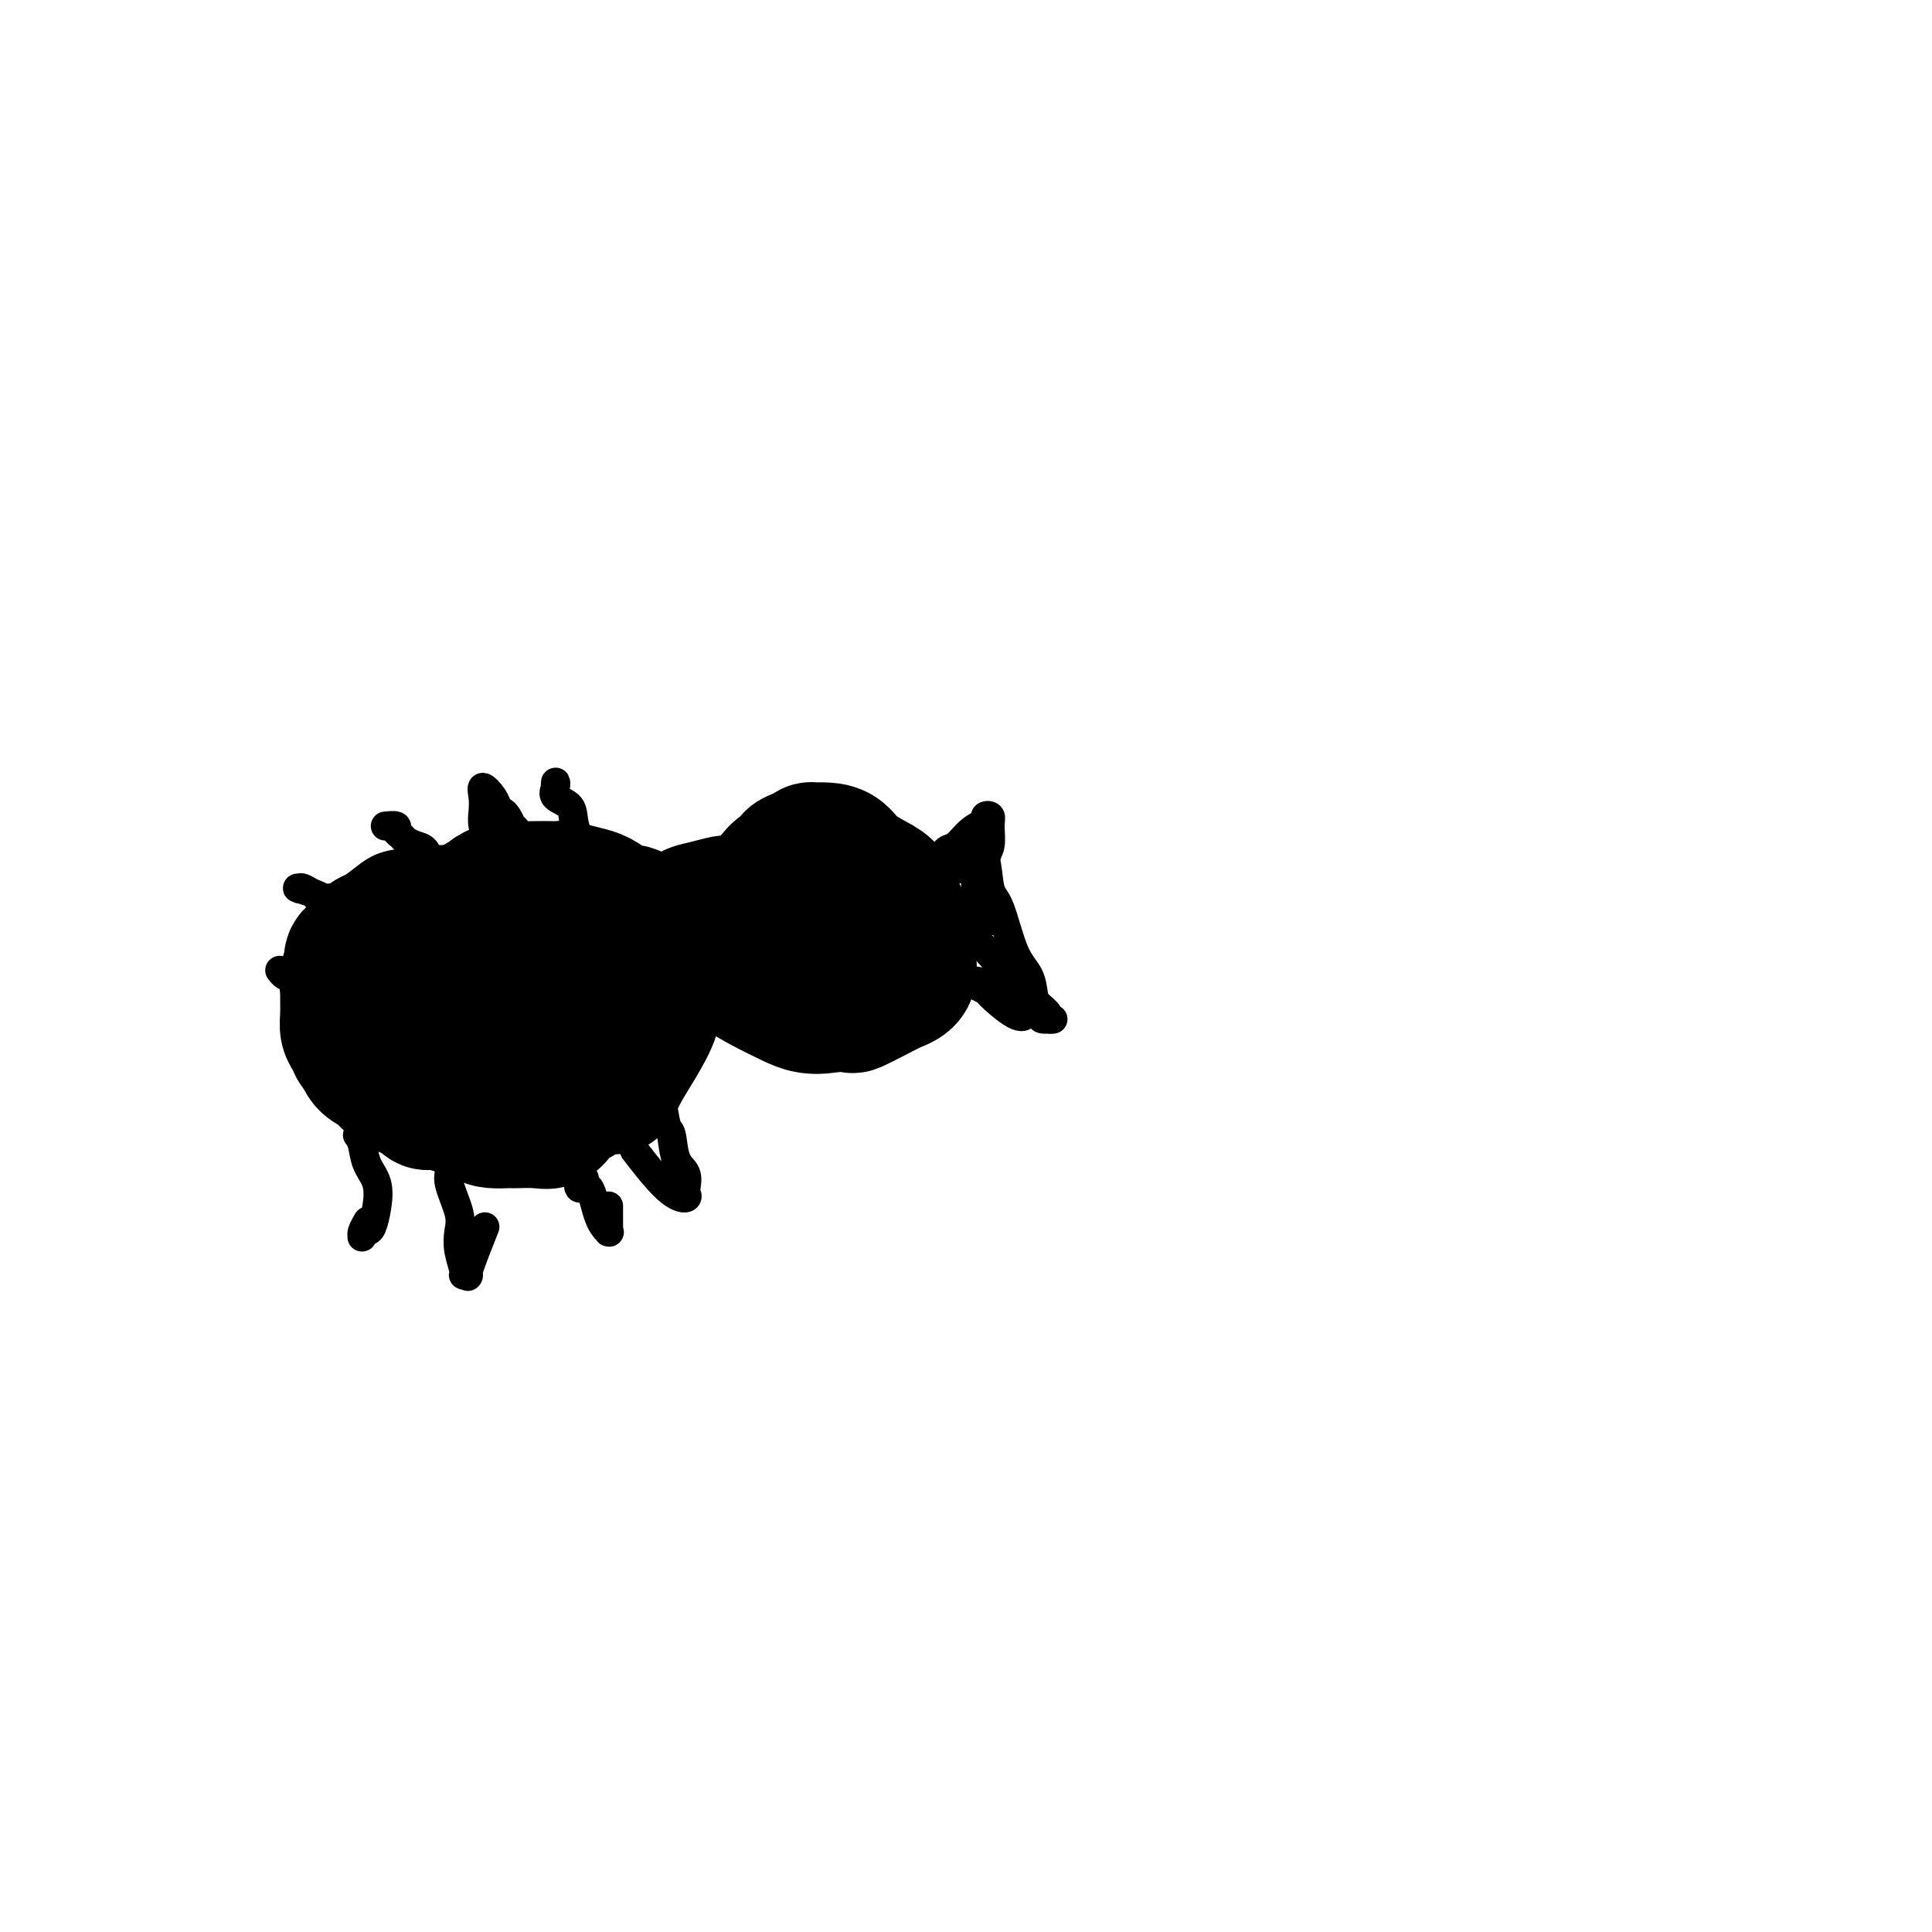 <svg viewBox='0 0 400 400' version='1.1' xmlns='http://www.w3.org/2000/svg' xmlns:xlink='http://www.w3.org/1999/xlink'><g fill='none' stroke='#000000' stroke-width='12' stroke-linecap='round' stroke-linejoin='round'><path d='M128,191c0.088,0.423 0.177,0.845 0,1c-0.177,0.155 -0.619,0.041 -1,0c-0.381,-0.041 -0.702,-0.010 -1,0c-0.298,0.010 -0.574,-0.001 -1,0c-0.426,0.001 -1.000,0.015 -2,0c-1.000,-0.015 -2.424,-0.059 -3,0c-0.576,0.059 -0.304,0.222 -1,0c-0.696,-0.222 -2.359,-0.830 -3,-1c-0.641,-0.170 -0.259,0.098 -1,0c-0.741,-0.098 -2.606,-0.562 -4,-1c-1.394,-0.438 -2.317,-0.849 -3,-1c-0.683,-0.151 -1.126,-0.040 -2,0c-0.874,0.040 -2.179,0.009 -3,0c-0.821,-0.009 -1.159,0.004 -2,0c-0.841,-0.004 -2.184,-0.025 -3,0c-0.816,0.025 -1.105,0.097 -2,0c-0.895,-0.097 -2.397,-0.361 -3,0c-0.603,0.361 -0.308,1.348 -1,2c-0.692,0.652 -2.371,0.969 -4,2c-1.629,1.031 -3.209,2.776 -4,4c-0.791,1.224 -0.792,1.927 -1,3c-0.208,1.073 -0.623,2.514 -1,4c-0.377,1.486 -0.717,3.015 -1,5c-0.283,1.985 -0.509,4.424 0,6c0.509,1.576 1.755,2.288 3,3'/><path d='M84,218c0.790,1.266 1.264,2.929 2,4c0.736,1.071 1.734,1.548 3,2c1.266,0.452 2.802,0.877 4,1c1.198,0.123 2.059,-0.058 3,0c0.941,0.058 1.962,0.355 3,1c1.038,0.645 2.092,1.637 4,2c1.908,0.363 4.668,0.097 6,0c1.332,-0.097 1.236,-0.026 2,0c0.764,0.026 2.389,0.006 4,0c1.611,-0.006 3.207,0.003 4,0c0.793,-0.003 0.782,-0.017 1,0c0.218,0.017 0.664,0.066 2,0c1.336,-0.066 3.563,-0.246 5,-1c1.437,-0.754 2.084,-2.081 3,-3c0.916,-0.919 2.102,-1.429 3,-3c0.898,-1.571 1.509,-4.203 2,-6c0.491,-1.797 0.861,-2.759 1,-4c0.139,-1.241 0.048,-2.761 0,-4c-0.048,-1.239 -0.053,-2.197 0,-4c0.053,-1.803 0.162,-4.452 0,-6c-0.162,-1.548 -0.596,-1.995 -1,-3c-0.404,-1.005 -0.779,-2.569 -2,-3c-1.221,-0.431 -3.287,0.270 -5,0c-1.713,-0.270 -3.071,-1.512 -4,-2c-0.929,-0.488 -1.428,-0.222 -2,0c-0.572,0.222 -1.218,0.399 -3,0c-1.782,-0.399 -4.701,-1.375 -6,-2c-1.299,-0.625 -0.977,-0.900 -2,-1c-1.023,-0.100 -3.391,-0.027 -5,0c-1.609,0.027 -2.460,0.008 -3,0c-0.540,-0.008 -0.770,-0.004 -1,0'/><path d='M102,186c-4.854,-0.773 -1.490,-0.204 -1,0c0.490,0.204 -1.895,0.044 -3,0c-1.105,-0.044 -0.931,0.027 -1,0c-0.069,-0.027 -0.383,-0.154 -1,0c-0.617,0.154 -1.538,0.588 -2,1c-0.462,0.412 -0.466,0.803 -1,1c-0.534,0.197 -1.597,0.202 -2,1c-0.403,0.798 -0.148,2.391 0,3c0.148,0.609 0.187,0.235 0,1c-0.187,0.765 -0.599,2.668 -1,4c-0.401,1.332 -0.792,2.093 -1,3c-0.208,0.907 -0.235,1.961 0,3c0.235,1.039 0.730,2.065 1,3c0.270,0.935 0.314,1.781 1,3c0.686,1.219 2.014,2.812 3,4c0.986,1.188 1.631,1.972 3,3c1.369,1.028 3.463,2.300 5,3c1.537,0.700 2.517,0.829 4,1c1.483,0.171 3.469,0.386 5,1c1.531,0.614 2.606,1.629 4,2c1.394,0.371 3.106,0.100 4,0c0.894,-0.100 0.972,-0.027 1,0c0.028,0.027 0.008,0.008 0,0c-0.008,-0.008 -0.004,-0.004 0,0'/></g>
<g fill='none' stroke='#000000' stroke-width='28' stroke-linecap='round' stroke-linejoin='round'><path d='M127,225c0.597,-1.283 1.194,-2.566 2,-4c0.806,-1.434 1.820,-3.018 3,-5c1.180,-1.982 2.524,-4.361 3,-6c0.476,-1.639 0.083,-2.538 0,-4c-0.083,-1.462 0.143,-3.487 0,-5c-0.143,-1.513 -0.656,-2.512 -1,-4c-0.344,-1.488 -0.518,-3.463 -1,-5c-0.482,-1.537 -1.271,-2.635 -2,-3c-0.729,-0.365 -1.397,0.004 -2,0c-0.603,-0.004 -1.141,-0.379 -2,-1c-0.859,-0.621 -2.039,-1.487 -3,-2c-0.961,-0.513 -1.702,-0.673 -3,-1c-1.298,-0.327 -3.152,-0.819 -4,-1c-0.848,-0.181 -0.691,-0.049 -1,0c-0.309,0.049 -1.085,0.016 -2,0c-0.915,-0.016 -1.971,-0.015 -3,0c-1.029,0.015 -2.033,0.044 -3,0c-0.967,-0.044 -1.898,-0.162 -3,0c-1.102,0.162 -2.376,0.603 -3,1c-0.624,0.397 -0.597,0.751 -1,1c-0.403,0.249 -1.235,0.394 -2,1c-0.765,0.606 -1.462,1.673 -2,2c-0.538,0.327 -0.919,-0.085 -1,0c-0.081,0.085 0.136,0.666 0,1c-0.136,0.334 -0.625,0.421 -1,1c-0.375,0.579 -0.637,1.650 -1,2c-0.363,0.350 -0.829,-0.021 -1,0c-0.171,0.021 -0.049,0.435 0,1c0.049,0.565 0.024,1.283 0,2'/><path d='M93,196c-2.022,2.031 -1.078,1.110 -1,1c0.078,-0.110 -0.710,0.593 -1,1c-0.290,0.407 -0.082,0.519 0,1c0.082,0.481 0.036,1.330 0,2c-0.036,0.670 -0.063,1.160 0,2c0.063,0.840 0.218,2.029 1,4c0.782,1.971 2.193,4.724 3,6c0.807,1.276 1.010,1.074 3,2c1.990,0.926 5.767,2.980 8,4c2.233,1.020 2.923,1.006 4,1c1.077,-0.006 2.541,-0.004 4,0c1.459,0.004 2.913,0.008 4,0c1.087,-0.008 1.806,-0.030 2,0c0.194,0.030 -0.136,0.110 0,0c0.136,-0.110 0.739,-0.412 1,-1c0.261,-0.588 0.179,-1.464 0,-4c-0.179,-2.536 -0.456,-6.732 -1,-9c-0.544,-2.268 -1.356,-2.608 -3,-3c-1.644,-0.392 -4.120,-0.835 -5,-1c-0.880,-0.165 -0.162,-0.051 -1,0c-0.838,0.051 -3.230,0.039 -5,0c-1.770,-0.039 -2.919,-0.105 -4,0c-1.081,0.105 -2.096,0.382 -3,1c-0.904,0.618 -1.699,1.577 -2,2c-0.301,0.423 -0.107,0.309 0,1c0.107,0.691 0.129,2.185 1,3c0.871,0.815 2.593,0.950 4,1c1.407,0.050 2.501,0.013 4,0c1.499,-0.013 3.404,-0.004 5,0c1.596,0.004 2.885,0.001 4,0c1.115,-0.001 2.058,-0.001 3,0'/><path d='M118,210c3.301,-0.191 1.554,-1.169 2,-2c0.446,-0.831 3.086,-1.514 4,-2c0.914,-0.486 0.101,-0.774 0,-1c-0.101,-0.226 0.511,-0.388 1,-1c0.489,-0.612 0.856,-1.672 1,-2c0.144,-0.328 0.065,0.078 0,0c-0.065,-0.078 -0.115,-0.640 0,-1c0.115,-0.360 0.395,-0.517 0,-1c-0.395,-0.483 -1.465,-1.292 -2,-2c-0.535,-0.708 -0.534,-1.316 -1,-2c-0.466,-0.684 -1.400,-1.444 -3,-2c-1.600,-0.556 -3.868,-0.909 -5,-1c-1.132,-0.091 -1.130,0.081 -2,0c-0.870,-0.081 -2.612,-0.414 -4,-1c-1.388,-0.586 -2.421,-1.425 -4,-2c-1.579,-0.575 -3.703,-0.886 -5,-1c-1.297,-0.114 -1.768,-0.031 -2,0c-0.232,0.031 -0.225,0.009 -1,0c-0.775,-0.009 -2.333,-0.003 -3,0c-0.667,0.003 -0.442,0.005 -1,0c-0.558,-0.005 -1.897,-0.018 -3,0c-1.103,0.018 -1.969,0.068 -2,0c-0.031,-0.068 0.773,-0.253 0,0c-0.773,0.253 -3.125,0.945 -4,1c-0.875,0.055 -0.275,-0.528 -1,0c-0.725,0.528 -2.776,2.168 -4,3c-1.224,0.832 -1.621,0.855 -2,1c-0.379,0.145 -0.741,0.410 -1,1c-0.259,0.590 -0.416,1.505 -1,2c-0.584,0.495 -1.595,0.570 -2,1c-0.405,0.430 -0.202,1.215 0,2'/><path d='M73,200c-1.641,2.048 -0.243,2.169 0,2c0.243,-0.169 -0.668,-0.628 -1,0c-0.332,0.628 -0.086,2.342 0,3c0.086,0.658 0.012,0.260 0,1c-0.012,0.740 0.039,2.617 0,4c-0.039,1.383 -0.167,2.271 0,3c0.167,0.729 0.629,1.298 1,2c0.371,0.702 0.649,1.539 1,2c0.351,0.461 0.774,0.548 1,1c0.226,0.452 0.255,1.268 1,2c0.745,0.732 2.207,1.381 3,2c0.793,0.619 0.919,1.210 2,2c1.081,0.790 3.118,1.780 4,2c0.882,0.220 0.608,-0.329 1,0c0.392,0.329 1.449,1.536 2,2c0.551,0.464 0.595,0.183 1,0c0.405,-0.183 1.171,-0.270 2,0c0.829,0.270 1.721,0.895 3,1c1.279,0.105 2.945,-0.312 4,0c1.055,0.312 1.498,1.352 2,2c0.502,0.648 1.061,0.905 2,1c0.939,0.095 2.258,0.027 3,0c0.742,-0.027 0.909,-0.013 1,0c0.091,0.013 0.107,0.024 1,0c0.893,-0.024 2.663,-0.085 4,0c1.337,0.085 2.241,0.315 3,0c0.759,-0.315 1.372,-1.176 2,-2c0.628,-0.824 1.271,-1.613 2,-2c0.729,-0.387 1.542,-0.373 2,-1c0.458,-0.627 0.559,-1.893 1,-3c0.441,-1.107 1.220,-2.053 2,-3'/><path d='M123,221c1.615,-2.168 1.153,-2.087 1,-2c-0.153,0.087 0.004,0.181 0,0c-0.004,-0.181 -0.170,-0.638 0,-1c0.170,-0.362 0.675,-0.629 1,-1c0.325,-0.371 0.469,-0.847 1,-2c0.531,-1.153 1.449,-2.981 2,-4c0.551,-1.019 0.735,-1.227 1,-2c0.265,-0.773 0.610,-2.112 1,-3c0.390,-0.888 0.825,-1.325 1,-2c0.175,-0.675 0.090,-1.588 0,-3c-0.090,-1.412 -0.186,-3.324 0,-4c0.186,-0.676 0.654,-0.117 0,-1c-0.654,-0.883 -2.432,-3.207 -3,-4c-0.568,-0.793 0.072,-0.055 0,0c-0.072,0.055 -0.855,-0.574 -2,-1c-1.145,-0.426 -2.652,-0.650 -4,-1c-1.348,-0.350 -2.539,-0.826 -4,-1c-1.461,-0.174 -3.194,-0.047 -5,0c-1.806,0.047 -3.685,0.013 -5,0c-1.315,-0.013 -2.068,-0.003 -3,0c-0.932,0.003 -2.045,0.001 -3,0c-0.955,-0.001 -1.751,-0.000 -3,0c-1.249,0.000 -2.950,0.000 -4,0c-1.050,-0.000 -1.448,-0.001 -2,0c-0.552,0.001 -1.258,0.003 -2,0c-0.742,-0.003 -1.518,-0.011 -2,0c-0.482,0.011 -0.668,0.041 -1,0c-0.332,-0.041 -0.809,-0.155 -1,0c-0.191,0.155 -0.095,0.577 0,1'/><path d='M87,190c-5.167,0.167 -2.583,0.083 0,0'/><path d='M156,191c0.024,-0.355 0.048,-0.710 0,-1c-0.048,-0.290 -0.168,-0.514 0,-1c0.168,-0.486 0.625,-1.233 1,-2c0.375,-0.767 0.669,-1.553 1,-2c0.331,-0.447 0.700,-0.553 1,-1c0.300,-0.447 0.531,-1.233 1,-2c0.469,-0.767 1.178,-1.516 2,-2c0.822,-0.484 1.759,-0.704 2,-1c0.241,-0.296 -0.214,-0.668 0,-1c0.214,-0.332 1.096,-0.623 2,-1c0.904,-0.377 1.828,-0.838 2,-1c0.172,-0.162 -0.410,-0.023 0,0c0.410,0.023 1.811,-0.070 3,0c1.189,0.070 2.166,0.303 3,1c0.834,0.697 1.523,1.857 3,3c1.477,1.143 3.741,2.270 5,3c1.259,0.730 1.514,1.065 2,2c0.486,0.935 1.204,2.470 2,4c0.796,1.530 1.669,3.053 2,4c0.331,0.947 0.120,1.317 0,2c-0.120,0.683 -0.148,1.679 0,3c0.148,1.321 0.473,2.967 0,4c-0.473,1.033 -1.746,1.454 -3,2c-1.254,0.546 -2.491,1.219 -4,2c-1.509,0.781 -3.291,1.672 -4,2c-0.709,0.328 -0.345,0.094 -1,0c-0.655,-0.094 -2.327,-0.047 -4,0'/><path d='M172,208c-3.987,0.847 -5.954,-0.034 -8,-1c-2.046,-0.966 -4.170,-2.017 -6,-3c-1.830,-0.983 -3.366,-1.899 -5,-3c-1.634,-1.101 -3.366,-2.388 -5,-3c-1.634,-0.612 -3.169,-0.548 -4,-1c-0.831,-0.452 -0.957,-1.420 -1,-2c-0.043,-0.580 -0.004,-0.771 0,-1c0.004,-0.229 -0.027,-0.496 0,-1c0.027,-0.504 0.113,-1.245 0,-2c-0.113,-0.755 -0.426,-1.523 0,-2c0.426,-0.477 1.592,-0.664 3,-1c1.408,-0.336 3.060,-0.822 4,-1c0.940,-0.178 1.168,-0.048 2,0c0.832,0.048 2.269,0.013 3,0c0.731,-0.013 0.755,-0.003 1,0c0.245,0.003 0.710,0.001 1,0c0.290,-0.001 0.407,0.000 1,0c0.593,-0.000 1.664,-0.003 2,0c0.336,0.003 -0.064,0.010 0,1c0.064,0.990 0.592,2.962 1,4c0.408,1.038 0.698,1.144 1,2c0.302,0.856 0.617,2.464 1,4c0.383,1.536 0.835,2.999 1,4c0.165,1.001 0.045,1.539 0,2c-0.045,0.461 -0.013,0.846 0,1c0.013,0.154 0.006,0.077 0,0'/></g>
<g fill='none' stroke='#000000' stroke-width='6' stroke-linecap='round' stroke-linejoin='round'><path d='M195,180c-0.070,-0.629 -0.141,-1.257 0,-2c0.141,-0.743 0.492,-1.600 1,-2c0.508,-0.400 1.173,-0.343 2,-1c0.827,-0.657 1.815,-2.028 3,-3c1.185,-0.972 2.567,-1.543 3,-2c0.433,-0.457 -0.084,-0.798 0,-1c0.084,-0.202 0.769,-0.264 1,0c0.231,0.264 0.006,0.856 0,2c-0.006,1.144 0.205,2.842 0,4c-0.205,1.158 -0.825,1.777 -1,3c-0.175,1.223 0.096,3.051 0,4c-0.096,0.949 -0.558,1.021 -1,2c-0.442,0.979 -0.864,2.867 -1,3c-0.136,0.133 0.014,-1.488 0,-3c-0.014,-1.512 -0.192,-2.916 0,-4c0.192,-1.084 0.752,-1.847 1,-3c0.248,-1.153 0.182,-2.695 0,-3c-0.182,-0.305 -0.481,0.627 -1,1c-0.519,0.373 -1.260,0.186 -2,0'/><path d='M200,175c-0.592,0.712 -0.573,1.991 -1,3c-0.427,1.009 -1.300,1.746 -2,2c-0.700,0.254 -1.228,0.024 -1,0c0.228,-0.024 1.212,0.158 2,0c0.788,-0.158 1.379,-0.656 2,-1c0.621,-0.344 1.271,-0.535 2,-1c0.729,-0.465 1.537,-1.203 2,0c0.463,1.203 0.583,4.346 1,6c0.417,1.654 1.133,1.818 2,4c0.867,2.182 1.887,6.381 3,9c1.113,2.619 2.321,3.658 3,5c0.679,1.342 0.829,2.986 1,4c0.171,1.014 0.364,1.396 1,2c0.636,0.604 1.714,1.429 2,2c0.286,0.571 -0.220,0.889 0,1c0.220,0.111 1.168,0.015 1,0c-0.168,-0.015 -1.450,0.049 -2,0c-0.550,-0.049 -0.368,-0.212 -1,-1c-0.632,-0.788 -2.077,-2.201 -3,-3c-0.923,-0.799 -1.326,-0.984 -2,-1c-0.674,-0.016 -1.621,0.138 -2,0c-0.379,-0.138 -0.189,-0.569 0,-1'/><path d='M208,205c-1.446,-0.655 -0.562,0.207 0,1c0.562,0.793 0.801,1.518 1,2c0.199,0.482 0.359,0.719 1,1c0.641,0.281 1.764,0.604 2,1c0.236,0.396 -0.416,0.866 -2,0c-1.584,-0.866 -4.098,-3.069 -5,-4c-0.902,-0.931 -0.190,-0.590 -1,-1c-0.810,-0.410 -3.143,-1.572 -4,-2c-0.857,-0.428 -0.238,-0.121 0,0c0.238,0.121 0.095,0.058 0,0c-0.095,-0.058 -0.143,-0.109 1,0c1.143,0.109 3.477,0.378 5,1c1.523,0.622 2.234,1.598 3,2c0.766,0.402 1.587,0.232 2,0c0.413,-0.232 0.419,-0.524 0,-1c-0.419,-0.476 -1.263,-1.136 -2,-2c-0.737,-0.864 -1.369,-1.932 -2,-3'/><path d='M207,200c-1.615,-2.271 -4.654,-4.949 -6,-7c-1.346,-2.051 -0.999,-3.474 -1,-4c-0.001,-0.526 -0.349,-0.156 0,0c0.349,0.156 1.396,0.098 2,0c0.604,-0.098 0.764,-0.236 1,0c0.236,0.236 0.548,0.847 1,1c0.452,0.153 1.045,-0.151 1,0c-0.045,0.151 -0.727,0.757 -1,1c-0.273,0.243 -0.136,0.121 0,0'/><path d='M74,235c0.368,0.481 0.737,0.963 1,2c0.263,1.037 0.422,2.631 1,4c0.578,1.369 1.577,2.514 2,4c0.423,1.486 0.271,3.313 0,5c-0.271,1.687 -0.662,3.235 -1,4c-0.338,0.765 -0.623,0.748 -1,1c-0.377,0.252 -0.847,0.775 -1,1c-0.153,0.225 0.011,0.153 0,0c-0.011,-0.153 -0.195,-0.387 0,-1c0.195,-0.613 0.770,-1.604 1,-2c0.230,-0.396 0.115,-0.198 0,0'/><path d='M91,239c0.905,1.084 1.811,2.169 2,3c0.189,0.831 -0.337,1.410 0,3c0.337,1.590 1.539,4.192 2,6c0.461,1.808 0.181,2.823 0,4c-0.181,1.177 -0.262,2.516 0,4c0.262,1.484 0.866,3.114 1,4c0.134,0.886 -0.202,1.027 0,1c0.202,-0.027 0.941,-0.224 1,0c0.059,0.224 -0.561,0.868 0,-1c0.561,-1.868 2.303,-6.248 3,-8c0.697,-1.752 0.348,-0.876 0,0'/><path d='M121,244c-0.374,-0.269 -0.748,-0.537 -1,0c-0.252,0.537 -0.383,1.881 0,2c0.383,0.119 1.280,-0.986 2,0c0.720,0.986 1.265,4.064 2,6c0.735,1.936 1.661,2.732 2,3c0.339,0.268 0.091,0.008 0,0c-0.091,-0.008 -0.024,0.235 0,0c0.024,-0.235 0.007,-0.948 0,-2c-0.007,-1.052 -0.002,-2.443 0,-3c0.002,-0.557 0.001,-0.278 0,0'/><path d='M135,225c0.333,0.341 0.665,0.682 1,1c0.335,0.318 0.672,0.612 1,2c0.328,1.388 0.648,3.871 1,5c0.352,1.129 0.735,0.904 1,2c0.265,1.096 0.413,3.513 1,5c0.587,1.487 1.612,2.044 2,3c0.388,0.956 0.138,2.311 0,3c-0.138,0.689 -0.164,0.712 0,1c0.164,0.288 0.518,0.840 0,1c-0.518,0.160 -1.909,-0.072 -4,-2c-2.091,-1.928 -4.883,-5.551 -6,-7c-1.117,-1.449 -0.558,-0.725 0,0'/><path d='M121,180c-0.059,0.187 -0.118,0.374 0,0c0.118,-0.374 0.414,-1.307 0,-3c-0.414,-1.693 -1.536,-4.144 -2,-6c-0.464,-1.856 -0.268,-3.117 -1,-4c-0.732,-0.883 -2.392,-1.389 -3,-2c-0.608,-0.611 -0.163,-1.329 0,-2c0.163,-0.671 0.044,-1.296 0,-1c-0.044,0.296 -0.013,1.513 0,2c0.013,0.487 0.006,0.243 0,0'/><path d='M108,174c-0.455,-0.344 -0.909,-0.687 -1,-1c-0.091,-0.313 0.183,-0.595 0,-1c-0.183,-0.405 -0.823,-0.934 -1,-1c-0.177,-0.066 0.108,0.331 0,0c-0.108,-0.331 -0.611,-1.390 -1,-2c-0.389,-0.610 -0.665,-0.771 -1,-1c-0.335,-0.229 -0.731,-0.525 -1,-1c-0.269,-0.475 -0.413,-1.128 -1,-2c-0.587,-0.872 -1.618,-1.964 -2,-2c-0.382,-0.036 -0.116,0.982 0,2c0.116,1.018 0.083,2.036 0,3c-0.083,0.964 -0.215,1.875 0,3c0.215,1.125 0.776,2.464 1,3c0.224,0.536 0.112,0.268 0,0'/><path d='M96,182c-0.954,-0.604 -1.907,-1.209 -3,-2c-1.093,-0.791 -2.324,-1.770 -3,-2c-0.676,-0.230 -0.797,0.289 -1,0c-0.203,-0.289 -0.490,-1.387 -1,-2c-0.510,-0.613 -1.245,-0.742 -2,-1c-0.755,-0.258 -1.530,-0.643 -2,-1c-0.470,-0.357 -0.634,-0.684 -1,-1c-0.366,-0.316 -0.933,-0.621 -1,-1c-0.067,-0.379 0.367,-0.833 0,-1c-0.367,-0.167 -1.533,-0.048 -2,0c-0.467,0.048 -0.233,0.024 0,0'/><path d='M71,186c-2.195,-0.061 -4.391,-0.121 -5,0c-0.609,0.121 0.368,0.424 0,0c-0.368,-0.424 -2.083,-1.573 -3,-2c-0.917,-0.427 -1.037,-0.131 -1,0c0.037,0.131 0.231,0.099 0,0c-0.231,-0.099 -0.887,-0.264 0,0c0.887,0.264 3.316,0.956 5,2c1.684,1.044 2.624,2.441 3,3c0.376,0.559 0.188,0.279 0,0'/><path d='M73,204c-1.179,-0.061 -2.357,-0.122 -4,0c-1.643,0.122 -3.749,0.426 -5,0c-1.251,-0.426 -1.645,-1.582 -2,-2c-0.355,-0.418 -0.670,-0.098 -1,0c-0.330,0.098 -0.676,-0.025 -1,0c-0.324,0.025 -0.626,0.199 -1,0c-0.374,-0.199 -0.821,-0.771 -1,-1c-0.179,-0.229 -0.089,-0.114 0,0'/></g>
</svg>